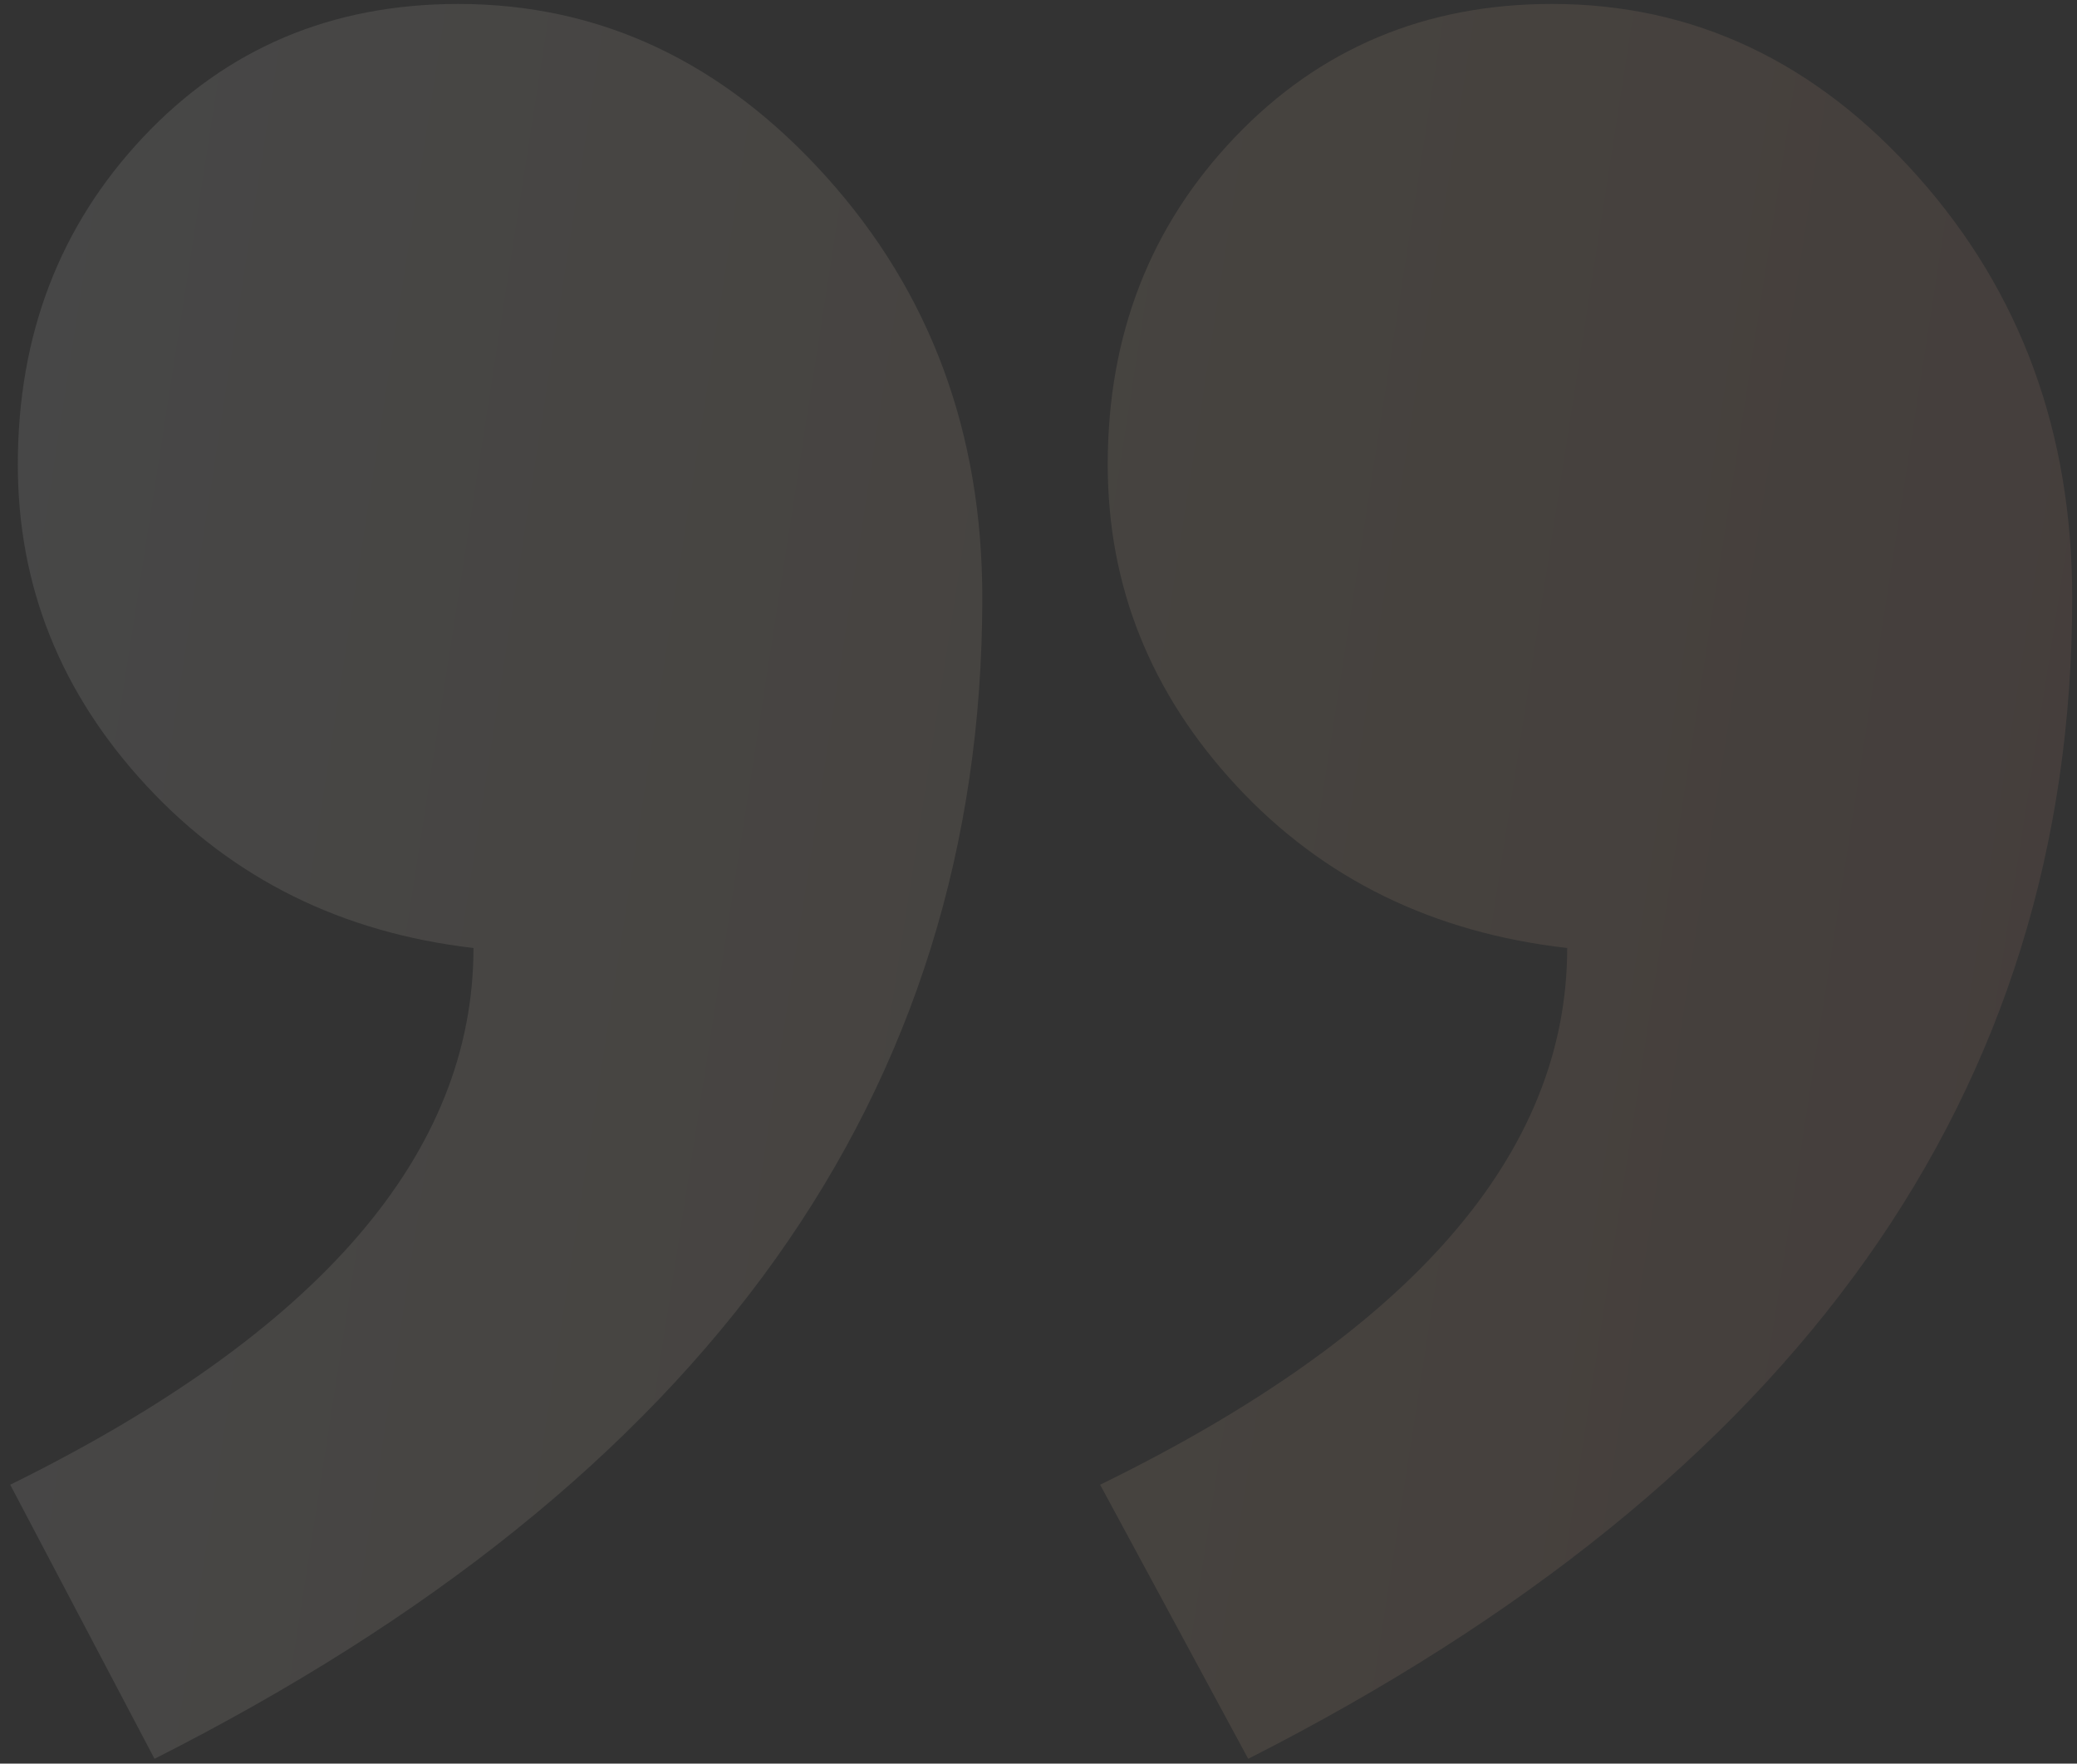 <?xml version="1.0" encoding="UTF-8"?> <svg xmlns="http://www.w3.org/2000/svg" width="351" height="298" viewBox="0 0 351 298" fill="none"><rect x="0" y="0" width="351" height="298" fill="#333333" stroke="none"/> <g opacity="0.1" clip-path="url(#clip0_1173_12288)"> <path fill-rule="evenodd" clip-rule="evenodd" d="M1.727 250.882C53.92 225.153 80.015 194.921 80.015 160.187C57.769 157.614 39.374 148.502 24.829 132.85C10.283 117.198 3.011 99.08 3.011 78.497C3.011 56.627 10.069 38.188 24.187 23.18C38.305 8.171 56.058 0.667 77.448 0.667C101.406 0.667 122.154 10.422 139.694 29.933C157.234 49.445 166.004 73.137 166.004 101.01C166.004 184.63 119.374 250.024 26.112 297.194L1.727 250.882ZM185.916 250.882C238.536 225.153 264.846 194.921 264.846 160.187C242.172 157.614 223.563 148.502 209.017 132.85C194.472 117.198 187.199 99.08 187.199 78.497C187.199 56.627 194.365 38.188 208.697 23.18C223.028 8.171 240.889 0.667 262.279 0.667C286.236 0.667 306.877 10.422 324.203 29.933C341.529 49.445 350.192 73.137 350.192 101.01C350.192 184.63 303.776 250.024 210.942 297.194L185.916 250.882Z" fill="url(#paint0_linear_1173_12288)"></path> </g> <defs> <linearGradient id="paint0_linear_1173_12288" x1="341.481" y1="263.835" x2="-17.777" y2="207.938" gradientUnits="userSpaceOnUse"> <stop stop-color="#E7A28F"></stop> <stop offset="0.411" stop-color="#F9D6AC"></stop> <stop offset="1" stop-color="#FBFEFC"></stop> </linearGradient> <clipPath id="clip0_1173_12288"> <rect width="350" height="296.528" fill="white" transform="translate(350.192 297.194) rotate(-180)"></rect> </clipPath> </defs> </svg> 